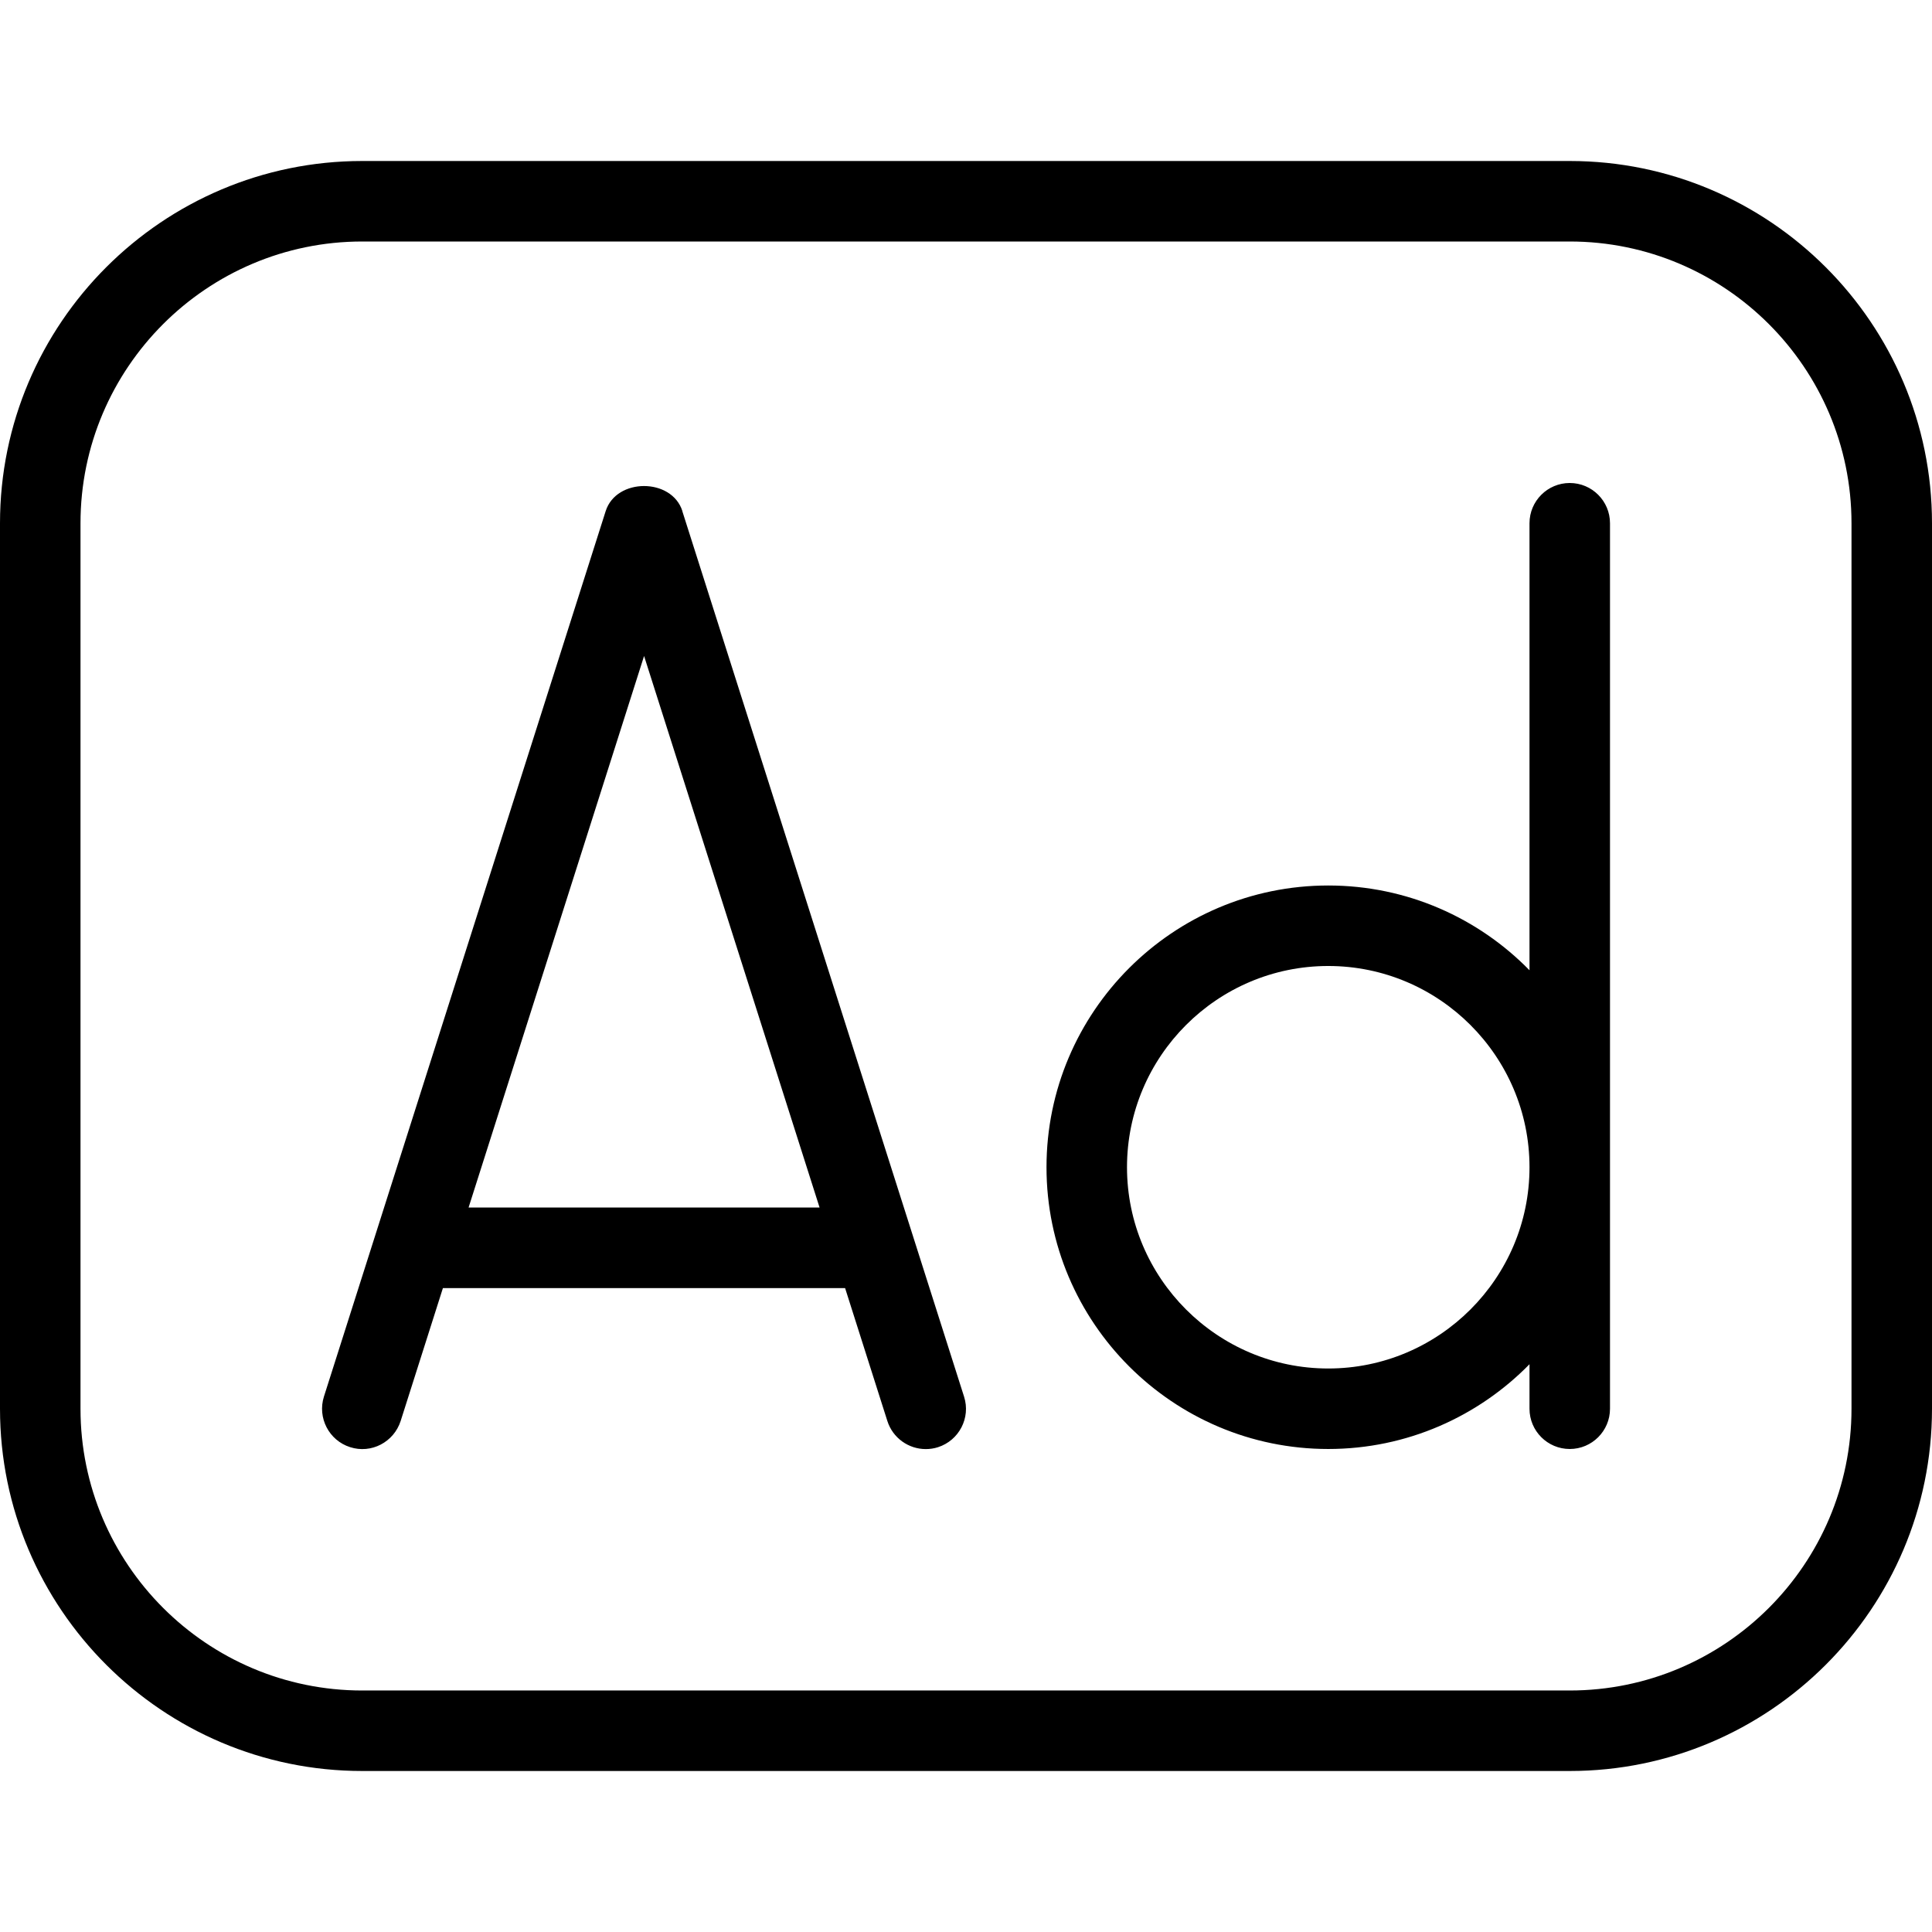 <?xml version="1.0" encoding="UTF-8"?>
<svg xmlns="http://www.w3.org/2000/svg" id="Layer_1" data-name="Layer 1" viewBox="0 0 24 24" width="512" height="512"><path d="M19.5,2H4.5C2.019,2,0,4.019,0,6.5v11c0,2.481,2.019,4.5,4.5,4.5h15c2.481,0,4.5-2.019,4.5-4.5V6.5c0-2.481-2.019-4.5-4.5-4.5Zm3.5,15.5c0,1.93-1.57,3.5-3.5,3.5H4.5c-1.93,0-3.5-1.57-3.5-3.5V6.5c0-1.93,1.57-3.5,3.5-3.5h15c1.93,0,3.5,1.57,3.5,3.5v11Zm-3.5-11.5c-.276,0-.5,.224-.5,.5v5.553c-.636-.65-1.522-1.053-2.5-1.053-1.93,0-3.5,1.57-3.5,3.5s1.57,3.5,3.5,3.5c.978,0,1.864-.404,2.5-1.053v.553c0,.276,.224,.5,.5,.5s.5-.224,.5-.5V6.5c0-.276-.224-.5-.5-.5Zm-3,11c-1.378,0-2.5-1.122-2.5-2.5s1.122-2.5,2.5-2.5,2.5,1.122,2.5,2.5-1.122,2.5-2.5,2.5ZM8.477,6.349c-.132-.415-.821-.415-.953,0l-3.5,11c-.083,.263,.062,.544,.325,.628,.263,.085,.543-.062,.628-.325l.525-1.651h4.996l.525,1.651c.068,.213,.265,.349,.477,.349,.05,0,.101-.007,.151-.023,.263-.084,.409-.365,.325-.628l-3.5-11Zm-2.656,8.651l2.18-6.851,2.18,6.851H5.82Z" fill="currentColor"/></svg>
